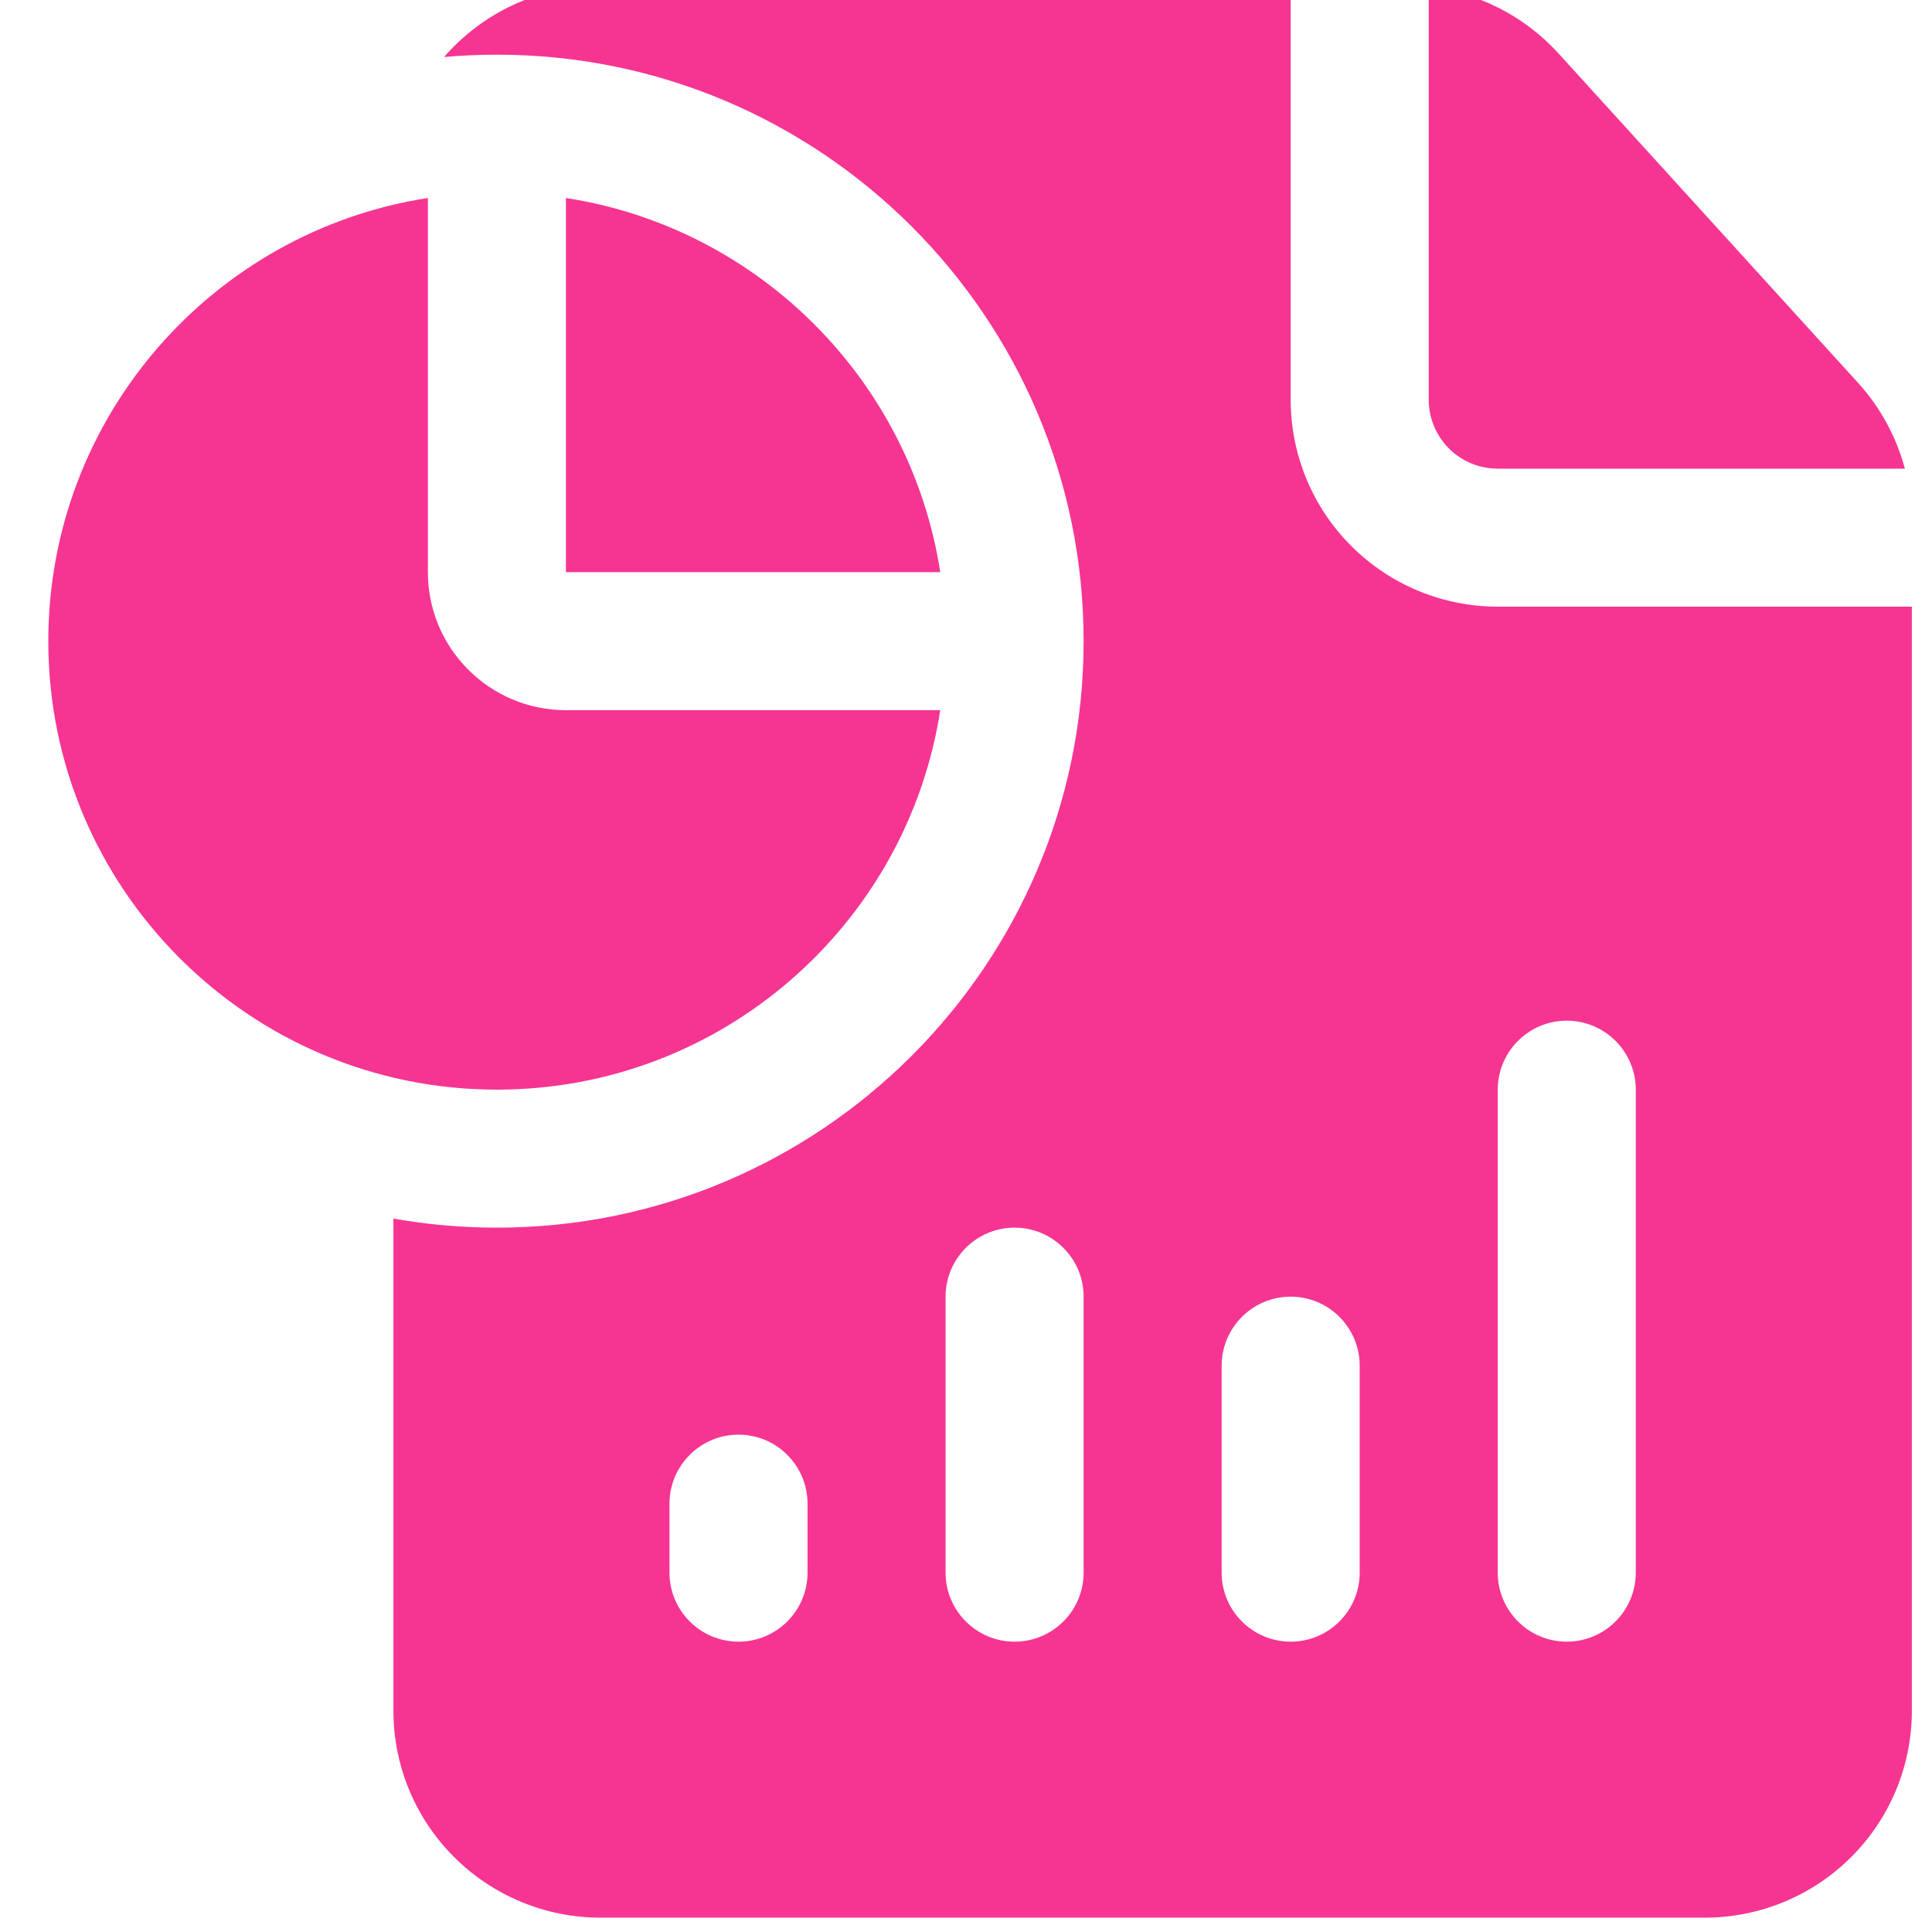 <svg width="40" height="40" viewBox="0 0 40 40" fill="none" xmlns="http://www.w3.org/2000/svg">
<g clip-path="url(#clip0_4100_7943)">
<path fill-rule="evenodd" clip-rule="evenodd" d="M39.583 12.56V35.417C39.583 36.555 39.132 37.645 38.328 38.447C37.523 39.252 36.433 39.703 35.296 39.703H12.432C11.295 39.703 10.205 39.252 9.4 38.447C8.596 37.645 8.145 36.555 8.145 35.417V25.229C8.841 25.353 9.558 25.417 10.289 25.417C16.993 25.417 22.435 19.976 22.435 13.275C22.435 6.573 16.993 1.132 10.289 1.132C9.919 1.132 9.554 1.149 9.194 1.18C9.98 0.276 11.14 -0.297 12.432 -0.297H26.722V8.275C26.722 9.412 27.173 10.502 27.977 11.305C28.782 12.109 29.872 12.56 31.009 12.56H39.583ZM16.719 32.56V31.132C16.719 30.343 16.078 29.703 15.29 29.703C14.502 29.703 13.861 30.343 13.861 31.132V32.56C13.861 33.349 14.502 33.989 15.29 33.989C16.078 33.989 16.719 33.349 16.719 32.56ZM22.435 32.56V26.846C22.435 26.057 21.794 25.417 21.006 25.417C20.218 25.417 19.577 26.057 19.577 26.846V32.56C19.577 33.349 20.218 33.989 21.006 33.989C21.794 33.989 22.435 33.349 22.435 32.56ZM28.151 32.56V28.275C28.151 27.486 27.51 26.846 26.722 26.846C25.934 26.846 25.293 27.486 25.293 28.275V32.56C25.293 33.349 25.934 33.989 26.722 33.989C27.51 33.989 28.151 33.349 28.151 32.56ZM33.867 32.56V22.56C33.867 21.772 33.226 21.132 32.438 21.132C31.65 21.132 31.009 21.772 31.009 22.56V32.56C31.009 33.349 31.65 33.989 32.438 33.989C33.226 33.989 33.867 33.349 33.867 32.56ZM29.58 -0.27C30.607 -0.153 31.564 0.333 32.267 1.106L38.468 7.925C38.932 8.436 39.263 9.046 39.438 9.703H31.009C30.629 9.703 30.266 9.553 29.998 9.285C29.731 9.017 29.58 8.653 29.58 8.275V-0.27ZM19.467 14.703C18.779 19.15 14.929 22.56 10.289 22.56C5.162 22.56 1 18.399 1 13.275C1 8.636 4.411 4.786 8.859 4.099V11.846C8.859 13.425 10.139 14.703 11.717 14.703H19.467ZM11.717 4.099C15.7 4.715 18.852 7.865 19.467 11.846H11.717V4.099Z" fill="#F63592"/>
</g>
<defs>
<clipPath id="clip0_4100_7943">
<rect width="40" height="40" fill="white"/>
</clipPath>
</defs>
</svg>

